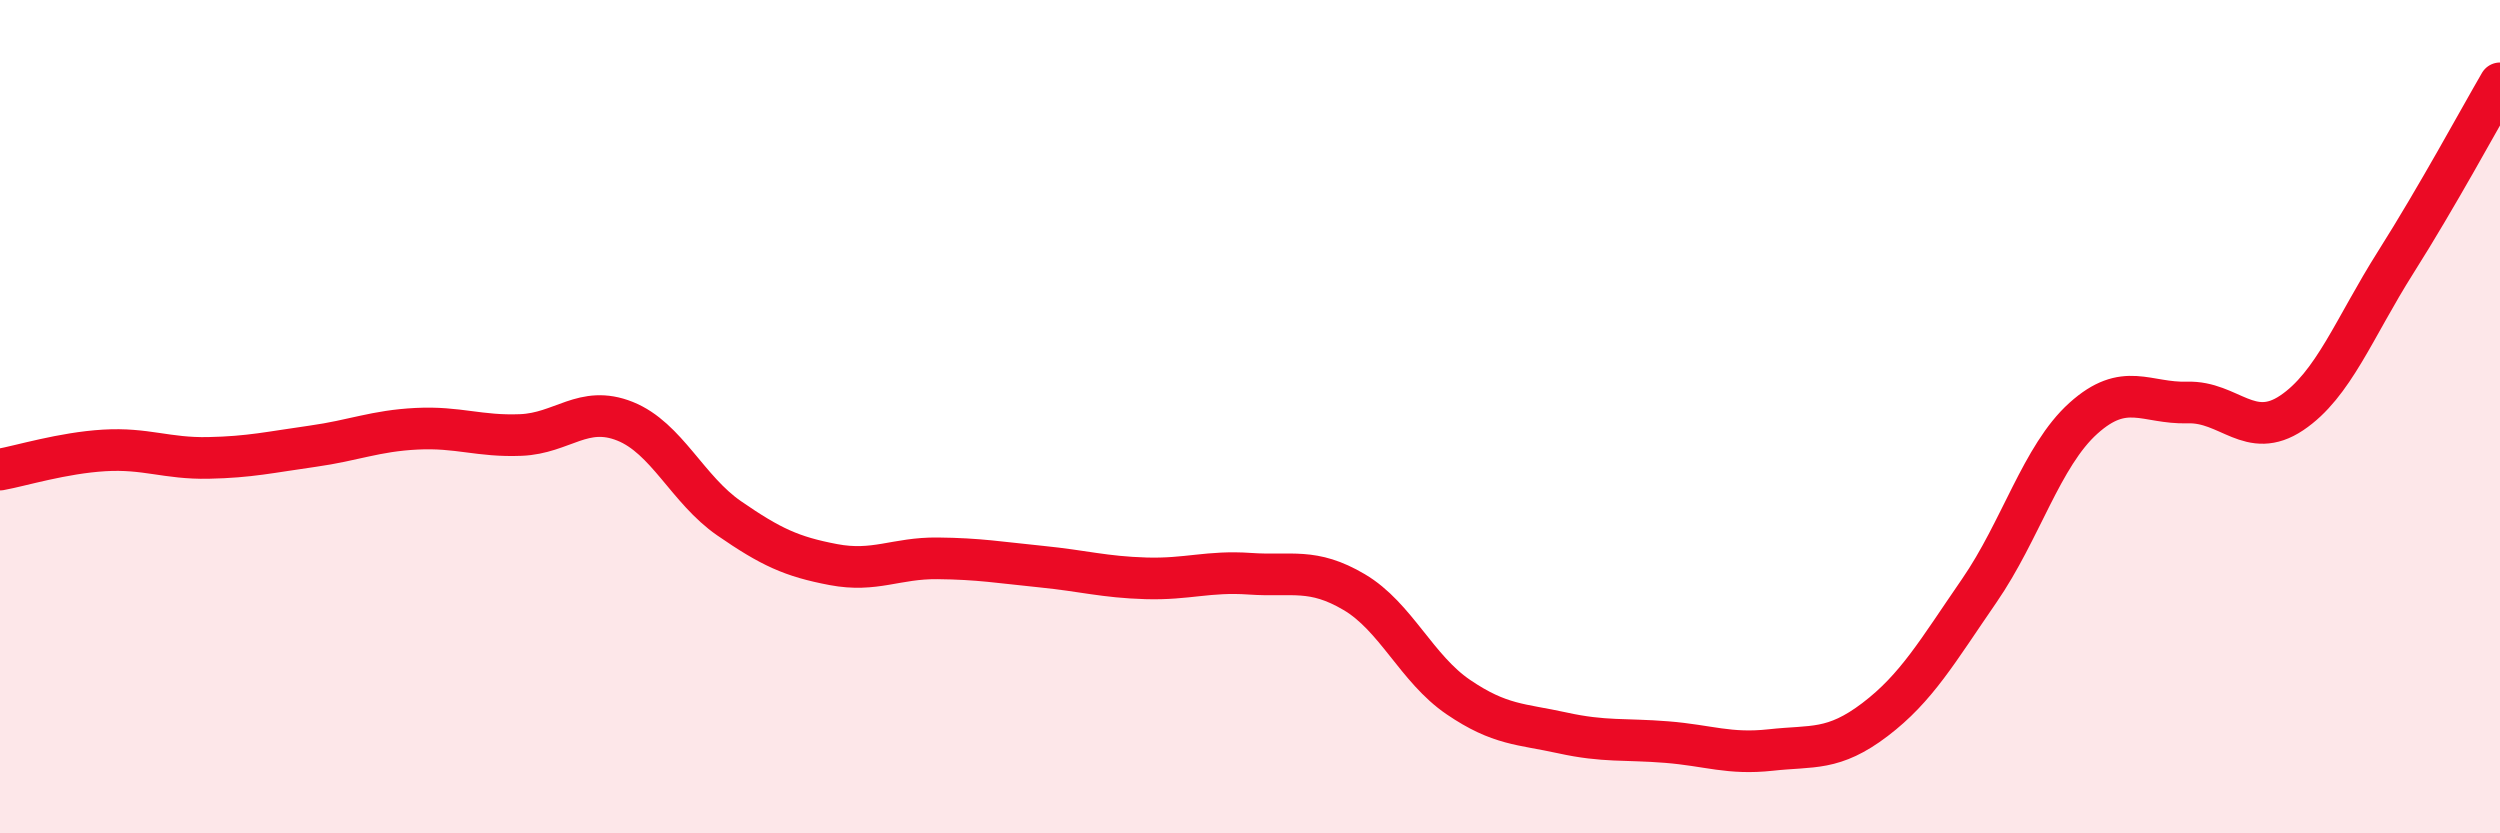 
    <svg width="60" height="20" viewBox="0 0 60 20" xmlns="http://www.w3.org/2000/svg">
      <path
        d="M 0,11.27 C 0.5,11.18 1.5,10.87 2.5,10.81 C 3.5,10.75 4,11.01 5,10.99 C 6,10.97 6.5,10.85 7.5,10.71 C 8.5,10.57 9,10.34 10,10.29 C 11,10.24 11.5,10.48 12.5,10.44 C 13.5,10.4 14,9.71 15,10.11 C 16,10.51 16.5,11.75 17.5,12.44 C 18.5,13.13 19,13.36 20,13.55 C 21,13.74 21.5,13.39 22.5,13.4 C 23.5,13.41 24,13.5 25,13.6 C 26,13.7 26.5,13.85 27.5,13.88 C 28.5,13.91 29,13.7 30,13.77 C 31,13.84 31.5,13.62 32.5,14.21 C 33.5,14.8 34,16.05 35,16.73 C 36,17.41 36.5,17.37 37.5,17.59 C 38.5,17.81 39,17.73 40,17.81 C 41,17.89 41.5,18.11 42.5,18 C 43.5,17.89 44,18.03 45,17.27 C 46,16.51 46.5,15.63 47.5,14.18 C 48.5,12.73 49,10.94 50,10.04 C 51,9.14 51.5,9.69 52.5,9.66 C 53.5,9.63 54,10.58 55,9.91 C 56,9.24 56.5,7.87 57.5,6.29 C 58.5,4.71 59.5,2.86 60,2L60 20L0 20Z"
        fill="#EB0A25"
        opacity="0.1"
        stroke-linecap="round"
        stroke-linejoin="round"
      />
      <path
        d="M 0,11.27 C 0.5,11.18 1.5,10.87 2.5,10.81 C 3.5,10.75 4,11.01 5,10.99 C 6,10.97 6.5,10.85 7.5,10.71 C 8.5,10.57 9,10.34 10,10.29 C 11,10.24 11.5,10.48 12.5,10.44 C 13.5,10.4 14,9.71 15,10.11 C 16,10.51 16.5,11.75 17.5,12.44 C 18.5,13.13 19,13.36 20,13.55 C 21,13.74 21.5,13.39 22.5,13.4 C 23.5,13.41 24,13.5 25,13.6 C 26,13.7 26.5,13.85 27.5,13.88 C 28.5,13.91 29,13.7 30,13.77 C 31,13.84 31.5,13.62 32.5,14.21 C 33.5,14.8 34,16.05 35,16.73 C 36,17.41 36.5,17.37 37.5,17.59 C 38.5,17.81 39,17.73 40,17.81 C 41,17.89 41.5,18.11 42.5,18 C 43.5,17.89 44,18.03 45,17.27 C 46,16.51 46.5,15.63 47.5,14.18 C 48.5,12.73 49,10.94 50,10.04 C 51,9.14 51.5,9.69 52.5,9.66 C 53.5,9.63 54,10.58 55,9.91 C 56,9.24 56.5,7.87 57.5,6.29 C 58.5,4.71 59.5,2.86 60,2"
        stroke="#EB0A25"
        stroke-width="1"
        fill="none"
        stroke-linecap="round"
        stroke-linejoin="round"
      />
    </svg>
  